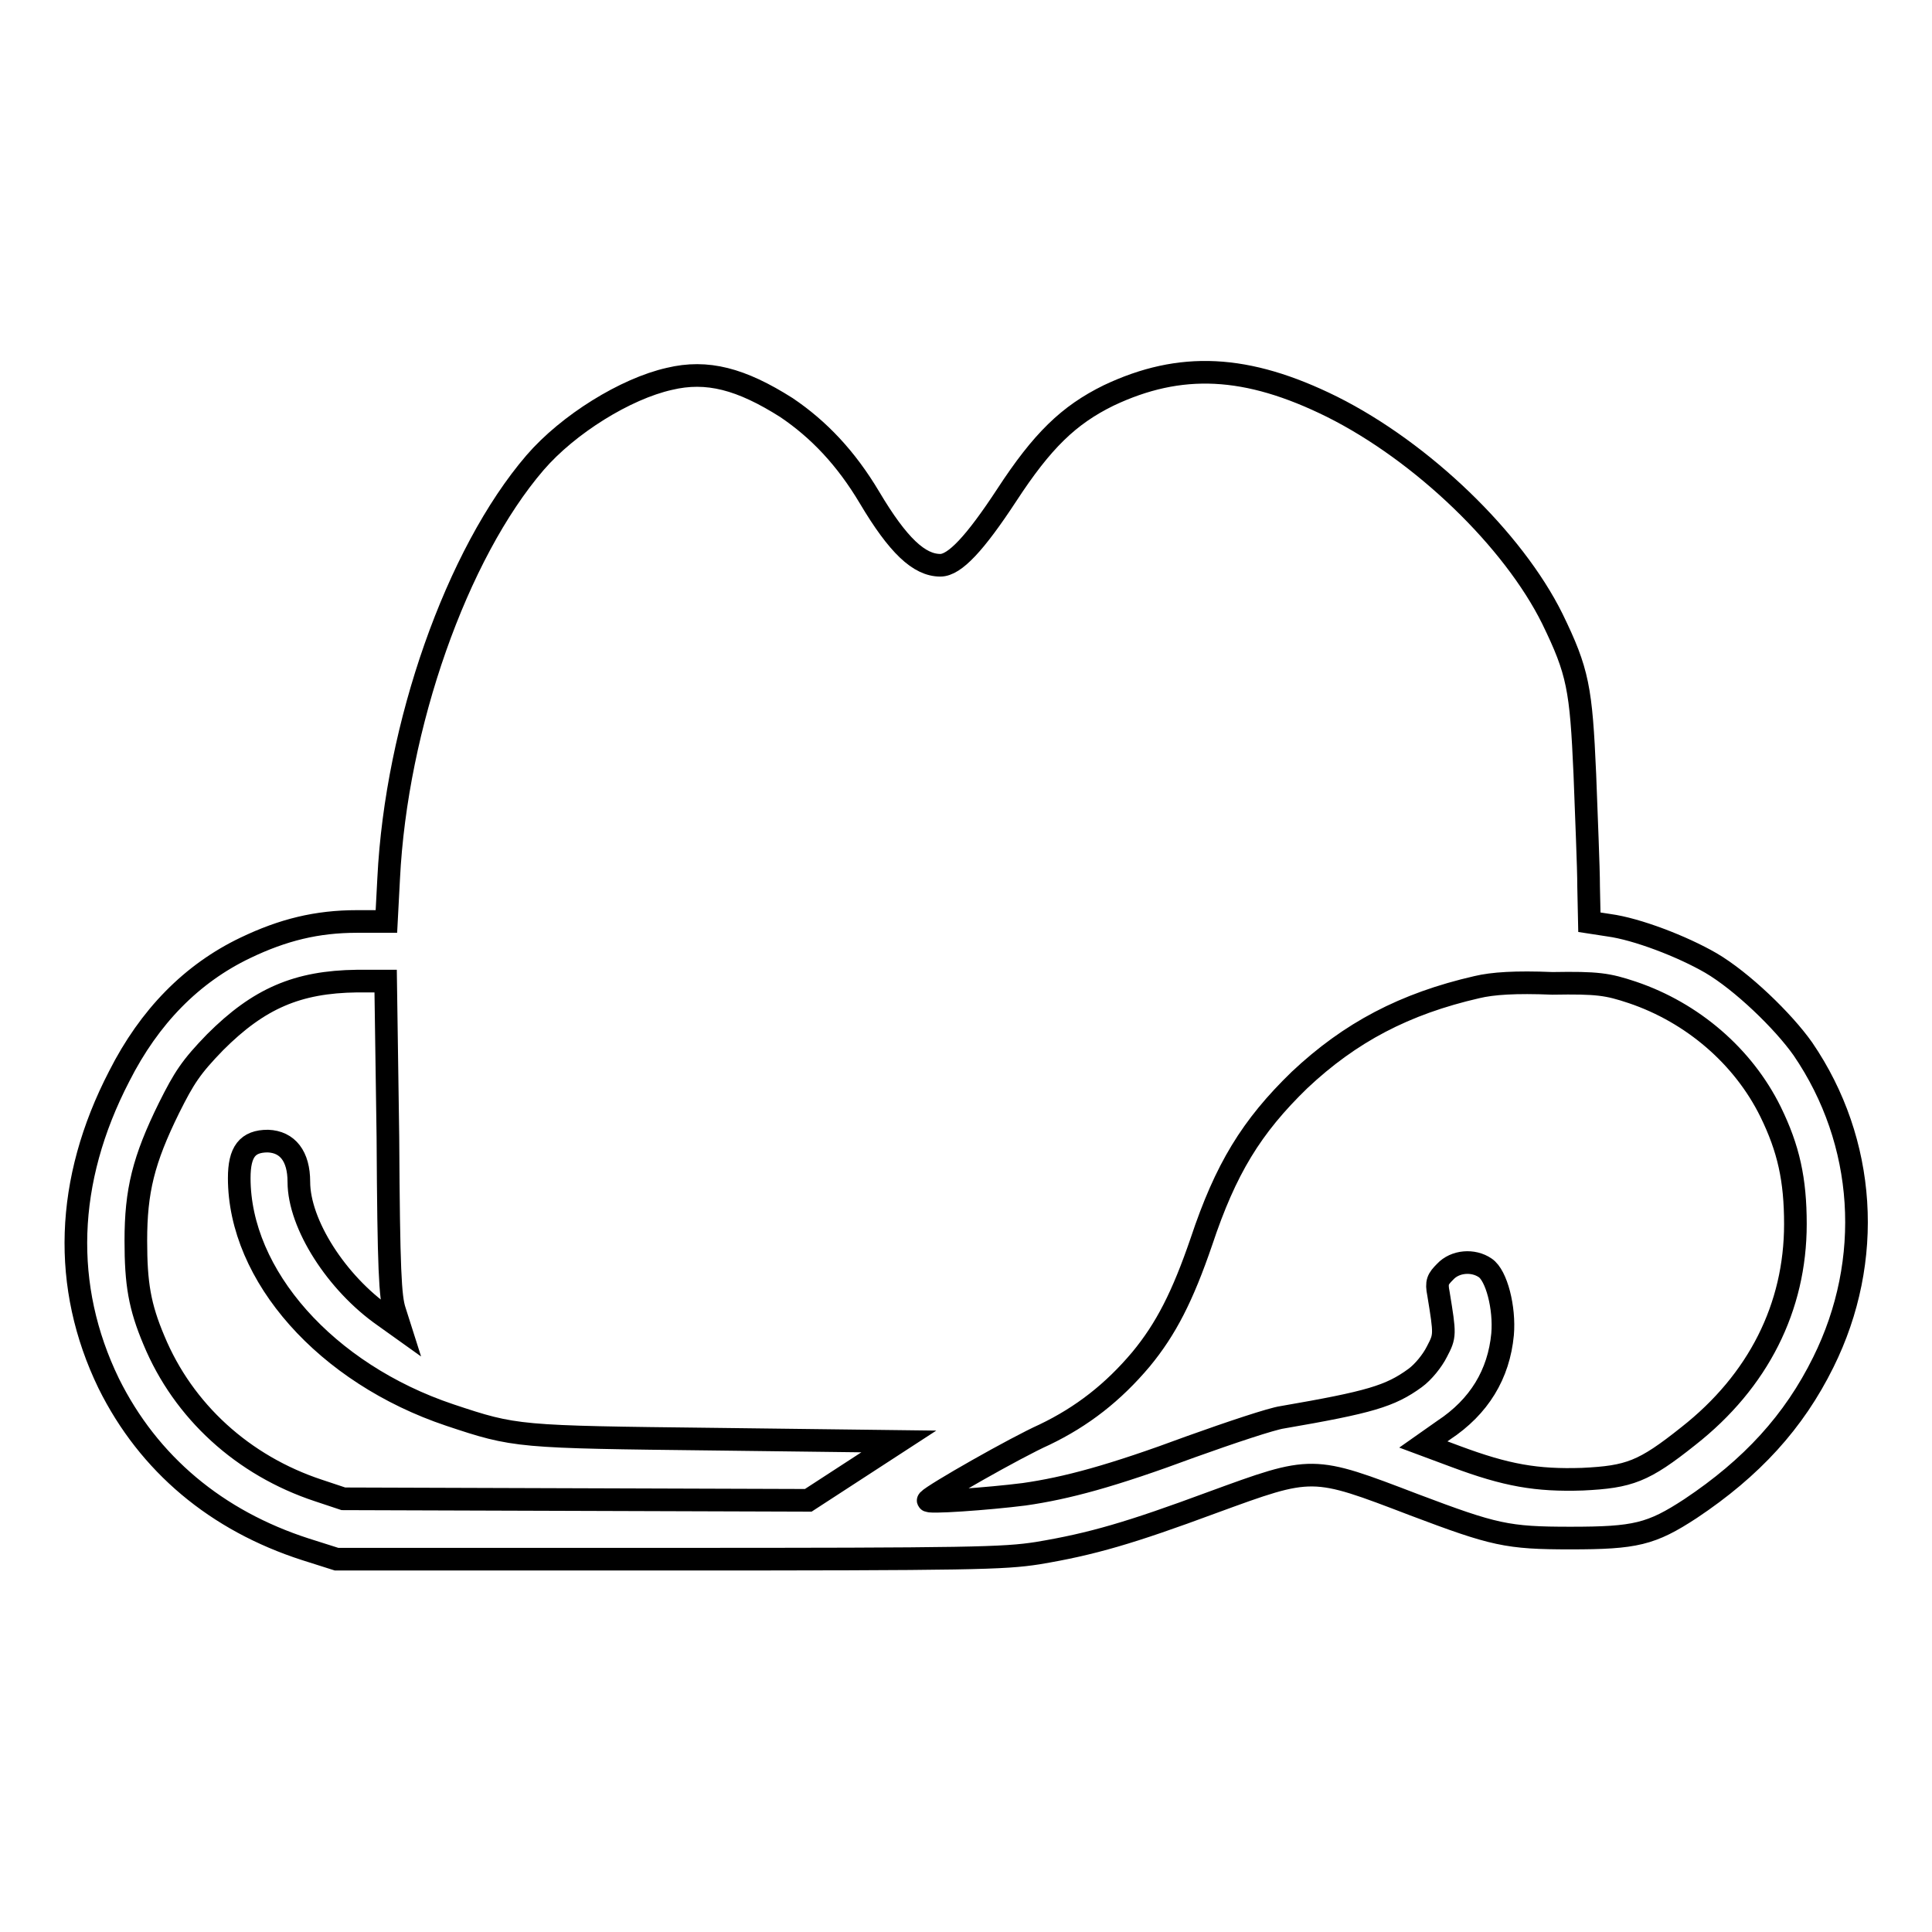<?xml version="1.0" encoding="utf-8"?>
<!-- Svg Vector Icons : http://www.onlinewebfonts.com/icon -->
<!DOCTYPE svg PUBLIC "-//W3C//DTD SVG 1.1//EN" "http://www.w3.org/Graphics/SVG/1.1/DTD/svg11.dtd">
<svg version="1.1" xmlns="http://www.w3.org/2000/svg" xmlns:xlink="http://www.w3.org/1999/xlink" x="0px" y="0px" viewBox="0 0 256 256" enable-background="new 0 0 256 256" xml:space="preserve">
<g><g><g><path stroke-width="3" fill-opacity="0" stroke="#000000"  d="M88.7,50.2c-5.8,1.3-13.4,6-17.8,11.1c-10.4,12.1-18.4,34.9-19.4,55.1l-0.3,5.7h-3.9c-5.3,0-9.8,1.1-14.8,3.5c-7.1,3.4-12.7,9.1-16.7,17c-7.2,13.9-7.6,27.9-1.4,40.7c5.3,10.7,14.3,18.2,26.1,22l4.1,1.3h44c40.2,0,44.4-0.1,48.9-0.8c7.2-1.2,12.3-2.7,23.1-6.7c13.4-4.9,13.2-4.9,26.8,0.3c10.6,4,12.3,4.4,20.7,4.4c8.6,0,10.7-0.5,15.9-3.9c8.1-5.4,13.7-11.5,17.6-19.4c6.7-13.5,5.7-29.2-2.7-41.5c-2.6-3.7-8.1-9-12.2-11.4c-3.8-2.2-9.8-4.5-13.5-5l-2.6-0.4l-0.1-4.7c0-2.6-0.3-9.3-0.5-14.9c-0.5-11.4-0.9-13.6-4.3-20.6c-5.2-10.5-17.2-22.1-29.2-28.1c-11.3-5.6-20.1-6-29.6-1.5c-5.3,2.6-8.8,6-13.5,13.2c-4.2,6.4-6.9,9.3-8.8,9.3c-2.8,0-5.6-2.6-9.4-9c-3.1-5.2-6.7-9-11-11.9C98.2,50.2,93.7,49,88.7,50.2z M51.4,150.7c0.1,17.6,0.3,21.2,0.9,23l0.7,2.2l-2.1-1.5c-6.3-4.4-11.3-12.2-11.3-17.8c0-3.4-1.5-5.3-4.1-5.4c-2.7,0-3.8,1.4-3.8,4.9c0,12.9,11.5,25.9,27.9,31.4c8.7,2.9,8.9,2.9,35.2,3.2l24.3,0.3l-6,3.9l-6,3.9l-30.8-0.1l-30.8-0.1l-3.3-1.1c-10-3.3-17.9-10.5-21.8-19.9c-1.9-4.5-2.4-7.5-2.4-13.2c0-6.6,1-10.7,4.4-17.6c2-4,2.9-5.4,6.1-8.7c5.8-5.8,10.9-8,18.8-8.1l3.8,0L51.4,150.7z M216.3,131.5c8,2.7,14.7,8.5,18.3,15.8c2.4,4.9,3.3,9,3.3,14.9c0,11-4.9,20.8-14.2,28.1c-5.9,4.7-7.8,5.4-14,5.7c-6.1,0.2-10.1-0.5-16.8-3l-4.3-1.6l2.7-1.9c4.7-3.1,7.3-7.4,7.8-12.7c0.3-3.5-0.8-7.8-2.3-8.8c-1.6-1.1-4-0.9-5.3,0.5c-1,1-1.2,1.4-0.9,2.9c0.9,5.5,0.9,5.6-0.2,7.7c-0.6,1.2-1.8,2.7-2.9,3.5c-3.3,2.4-6,3.2-17.6,5.2c-1.4,0.2-6.8,2-12.1,3.9c-10.5,3.9-16.5,5.5-22.1,6.3c-4.7,0.6-13.1,1.2-12.7,0.8c0.7-0.8,11.6-7,15.4-8.7c5-2.4,9.1-5.6,12.8-10c3.3-4,5.5-8.3,8-15.6c3.2-9.6,6.6-15.2,13-21.4c6.7-6.3,13.9-10.1,23.5-12.3c2.1-0.5,5.1-0.7,10-0.5C211.7,130.2,213,130.4,216.3,131.5z"/></g></g></g>
</svg>